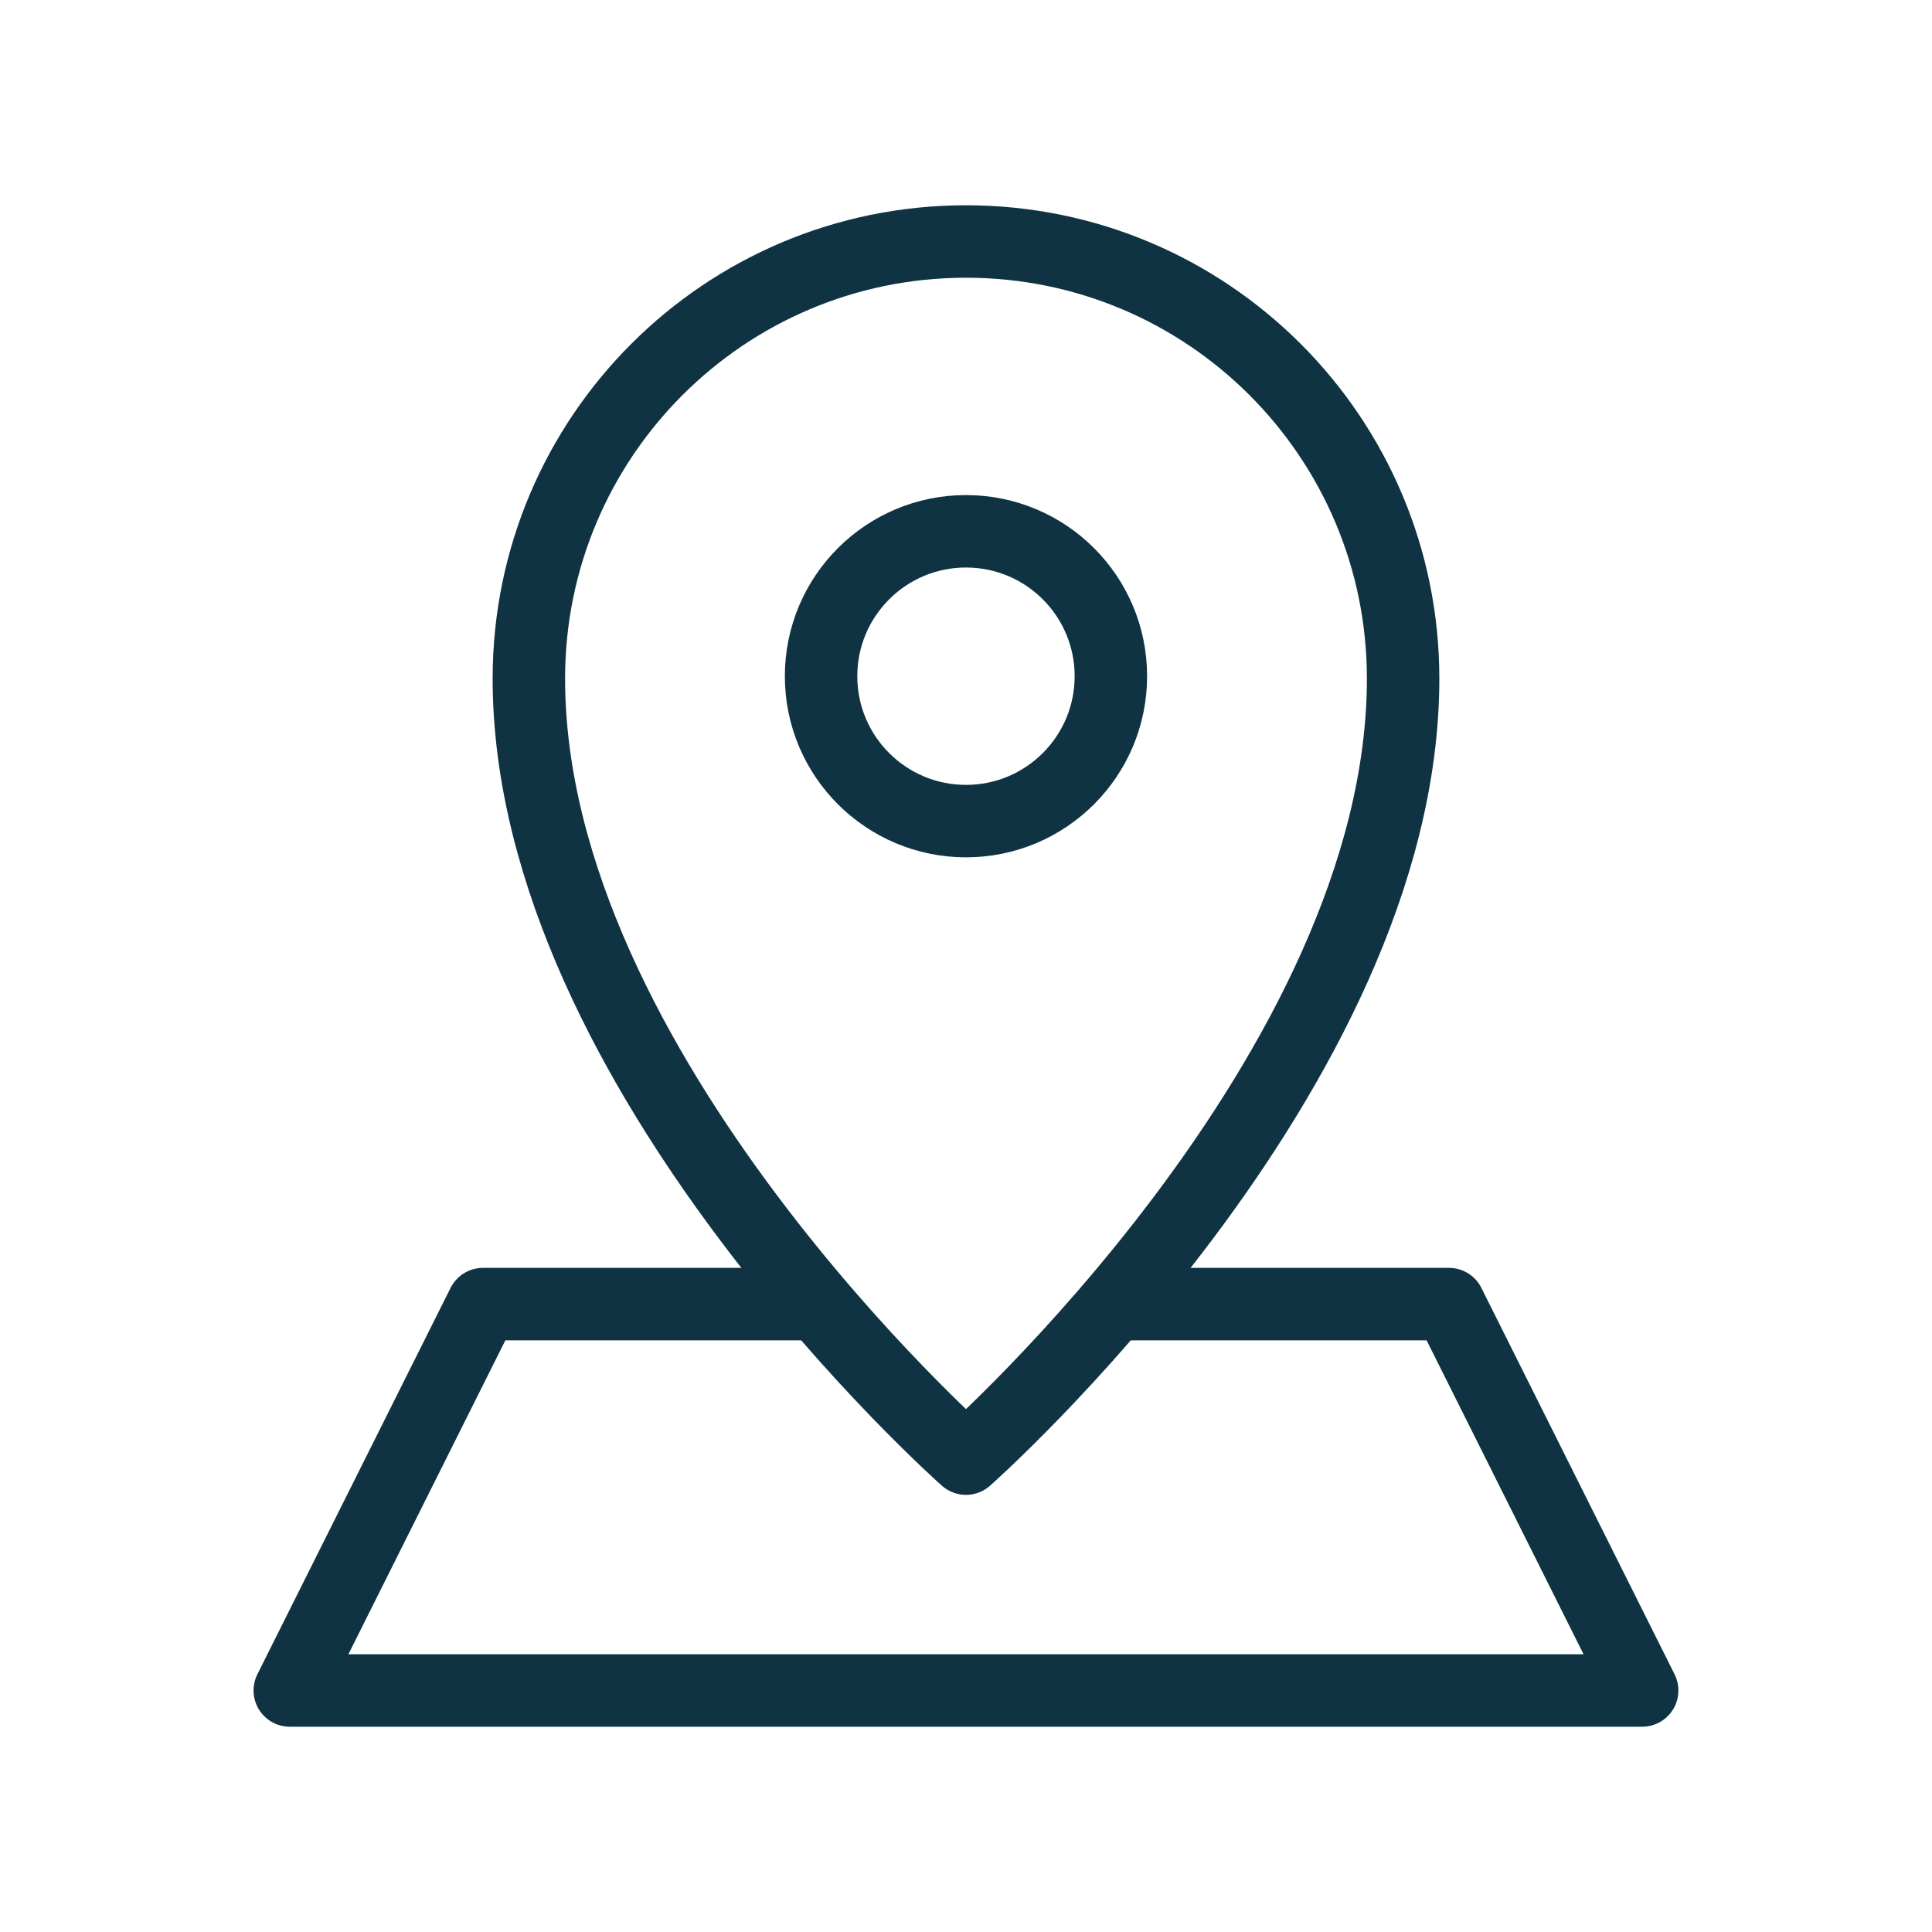 <?xml version="1.0" encoding="UTF-8"?>
<svg width="80px" height="80px" viewBox="0 0 80 80" version="1.1" xmlns="http://www.w3.org/2000/svg" xmlns:xlink="http://www.w3.org/1999/xlink">
    <title>Group 46</title>
    <g id="autoabo---Desktop" stroke="none" stroke-width="1" fill="none" fill-rule="evenodd">
        <g id="Group-46">
            <rect id="Rectangle-Copy-15" x="0" y="0" width="80" height="80"></rect>
            <g id="Group-7" transform="translate(11.999, 10)" stroke="#103344" stroke-linejoin="round" stroke-width="3">
                <polyline id="Stroke-1" points="34.101 44 48 44 56 60 0 60 8 44 21.901 44"></polyline>
                <path d="M28,-2.84217094e-13 C18,-2.84217094e-13 9.9,8.1 9.9,18.1 C9.9,34.399 28,50.399 28,50.399 C28,50.399 46.101,34.399 46.101,18.1 C46.101,8.1 38,-2.84217094e-13 28,-2.84217094e-13 Z" id="Stroke-3"></path>
                <path d="M28,24 C31.314,24 34,21.313 34,18 C34,14.686 31.314,12 28,12 C24.687,12 22,14.686 22,18 C22,21.313 24.687,24 28,24 Z" id="Stroke-5"></path>
            </g>
        </g>
    </g>
</svg>